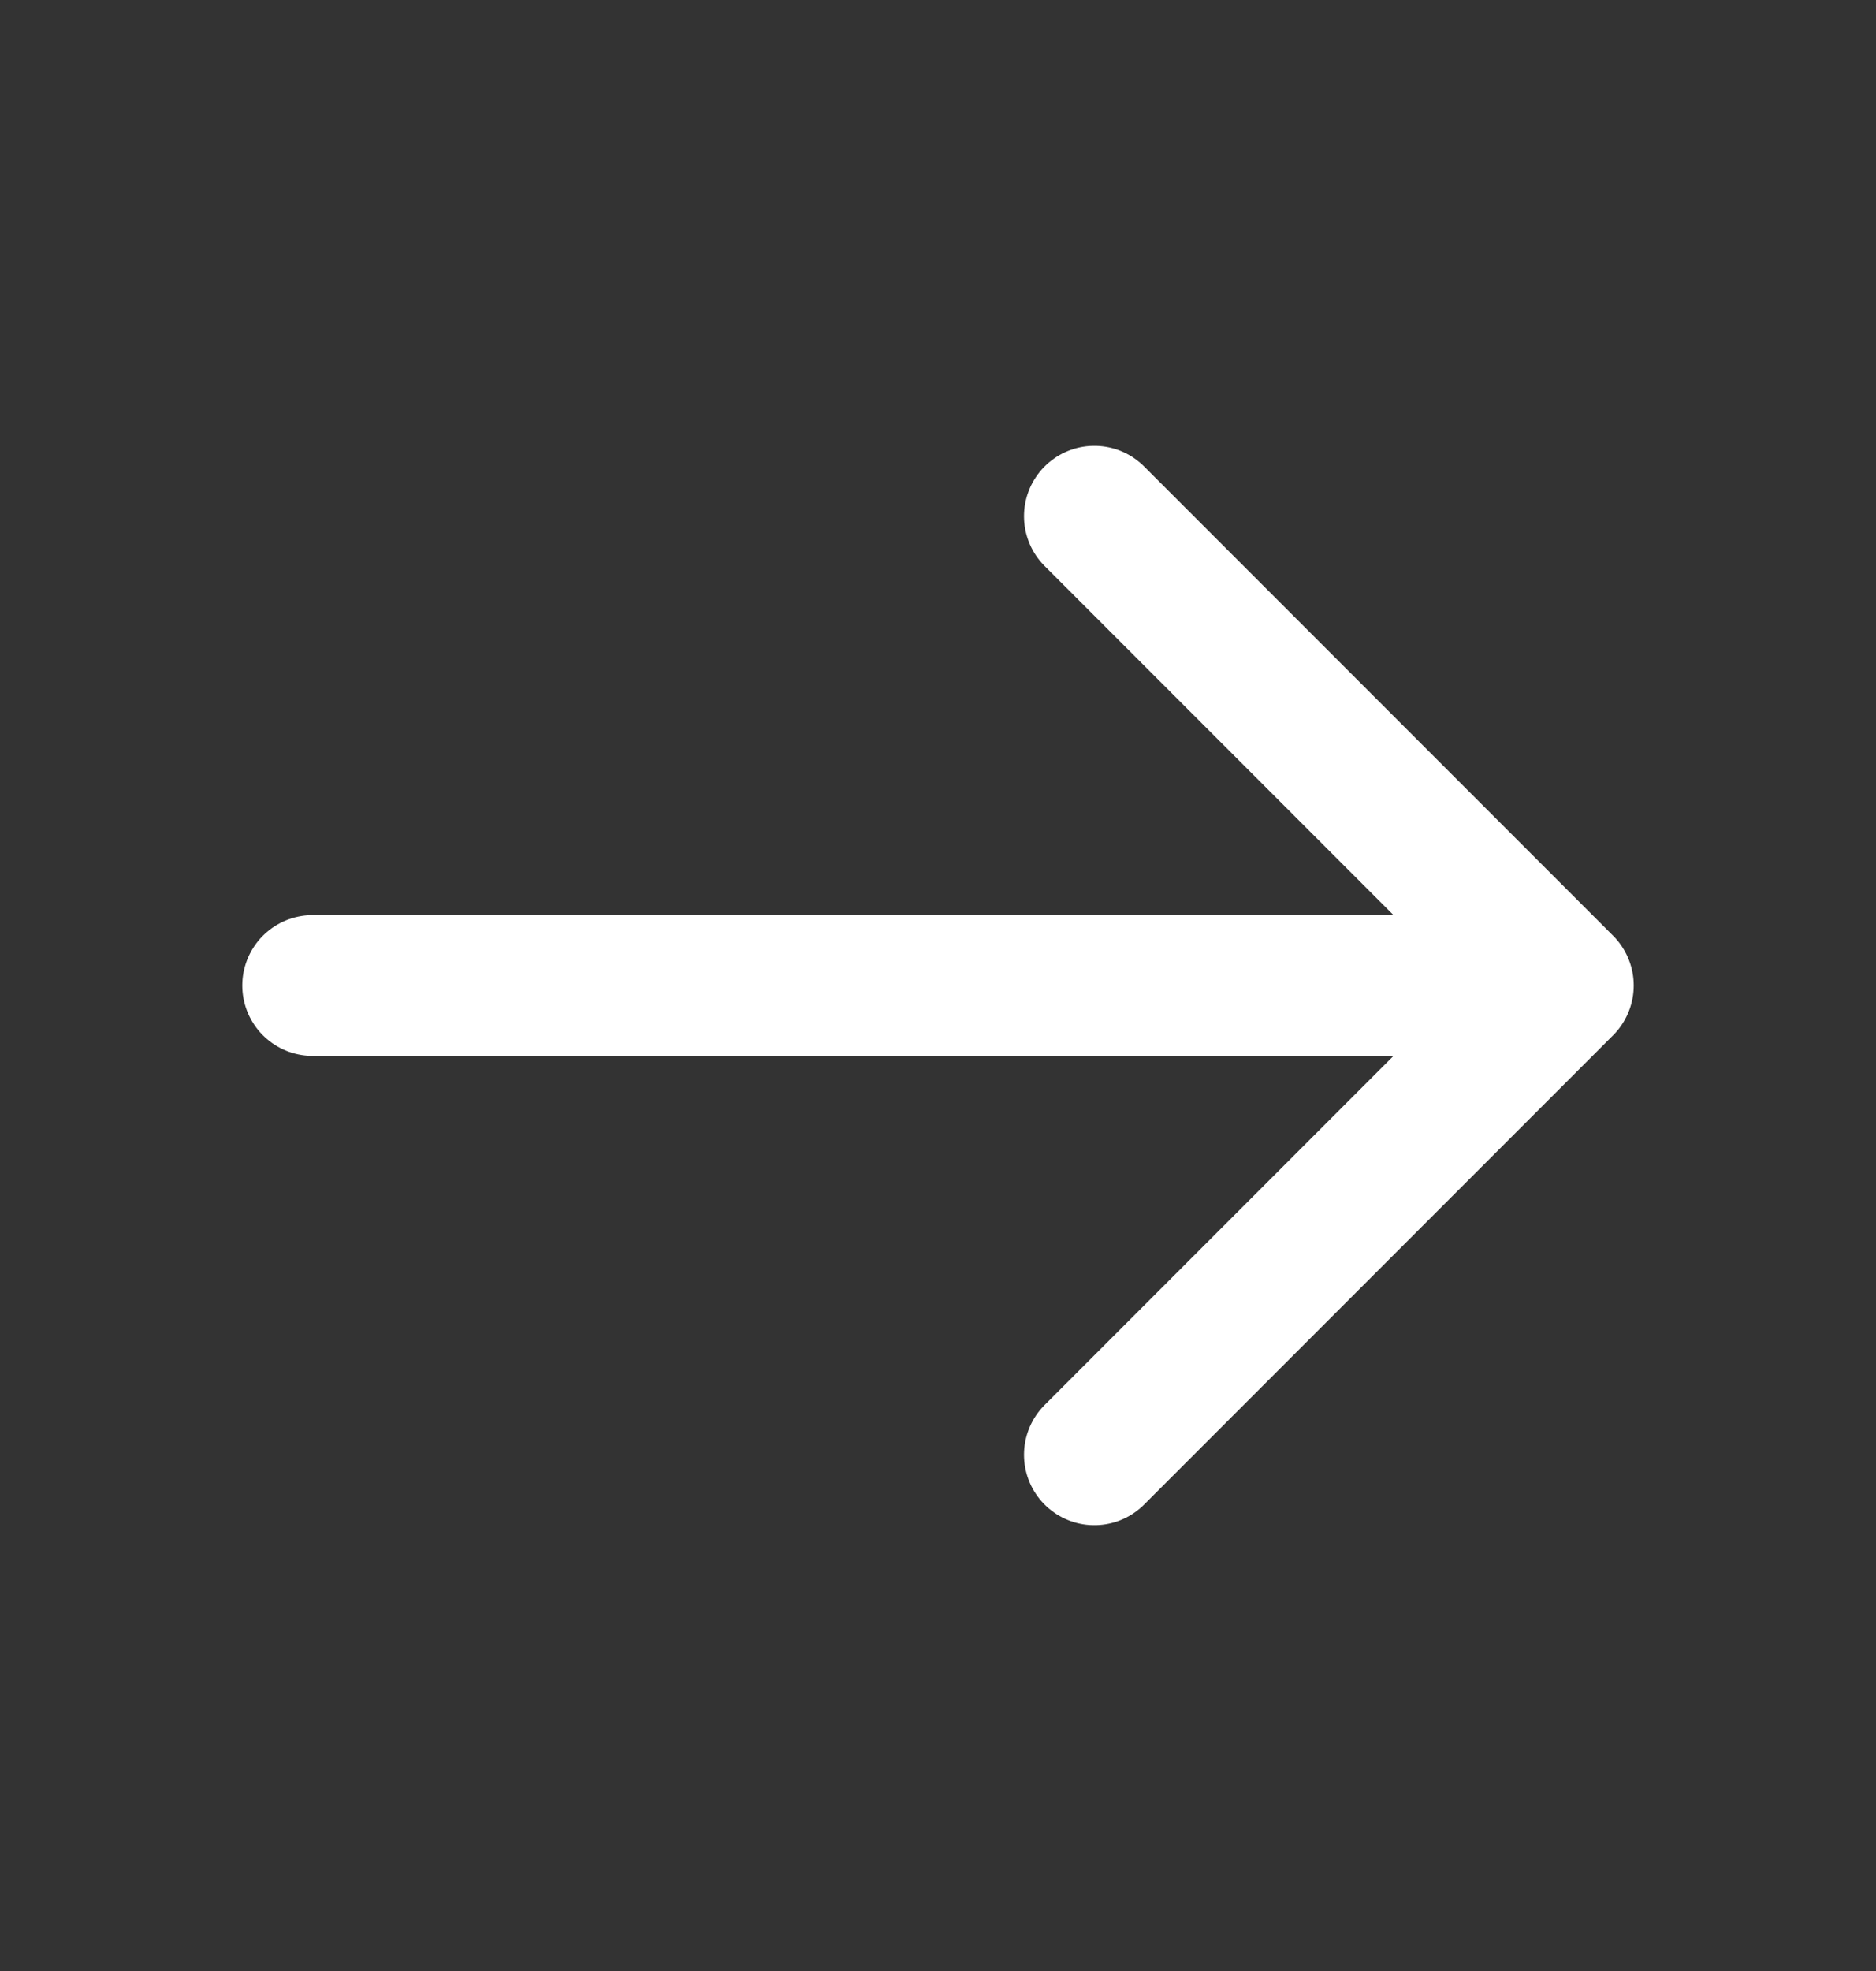 <svg width="20" height="21" viewBox="0 0 20 21" fill="none" xmlns="http://www.w3.org/2000/svg">
<rect x="0" y="0" width="20" height="21" fill="#333333" stroke="none"/>
<path d="M3.333 10.5H16.667M16.667 10.5L11.667 5.5M16.667 10.5L11.667 15.5" stroke="white" stroke-width="1.5" stroke-linecap="round" stroke-linejoin="round"/>
</svg>

